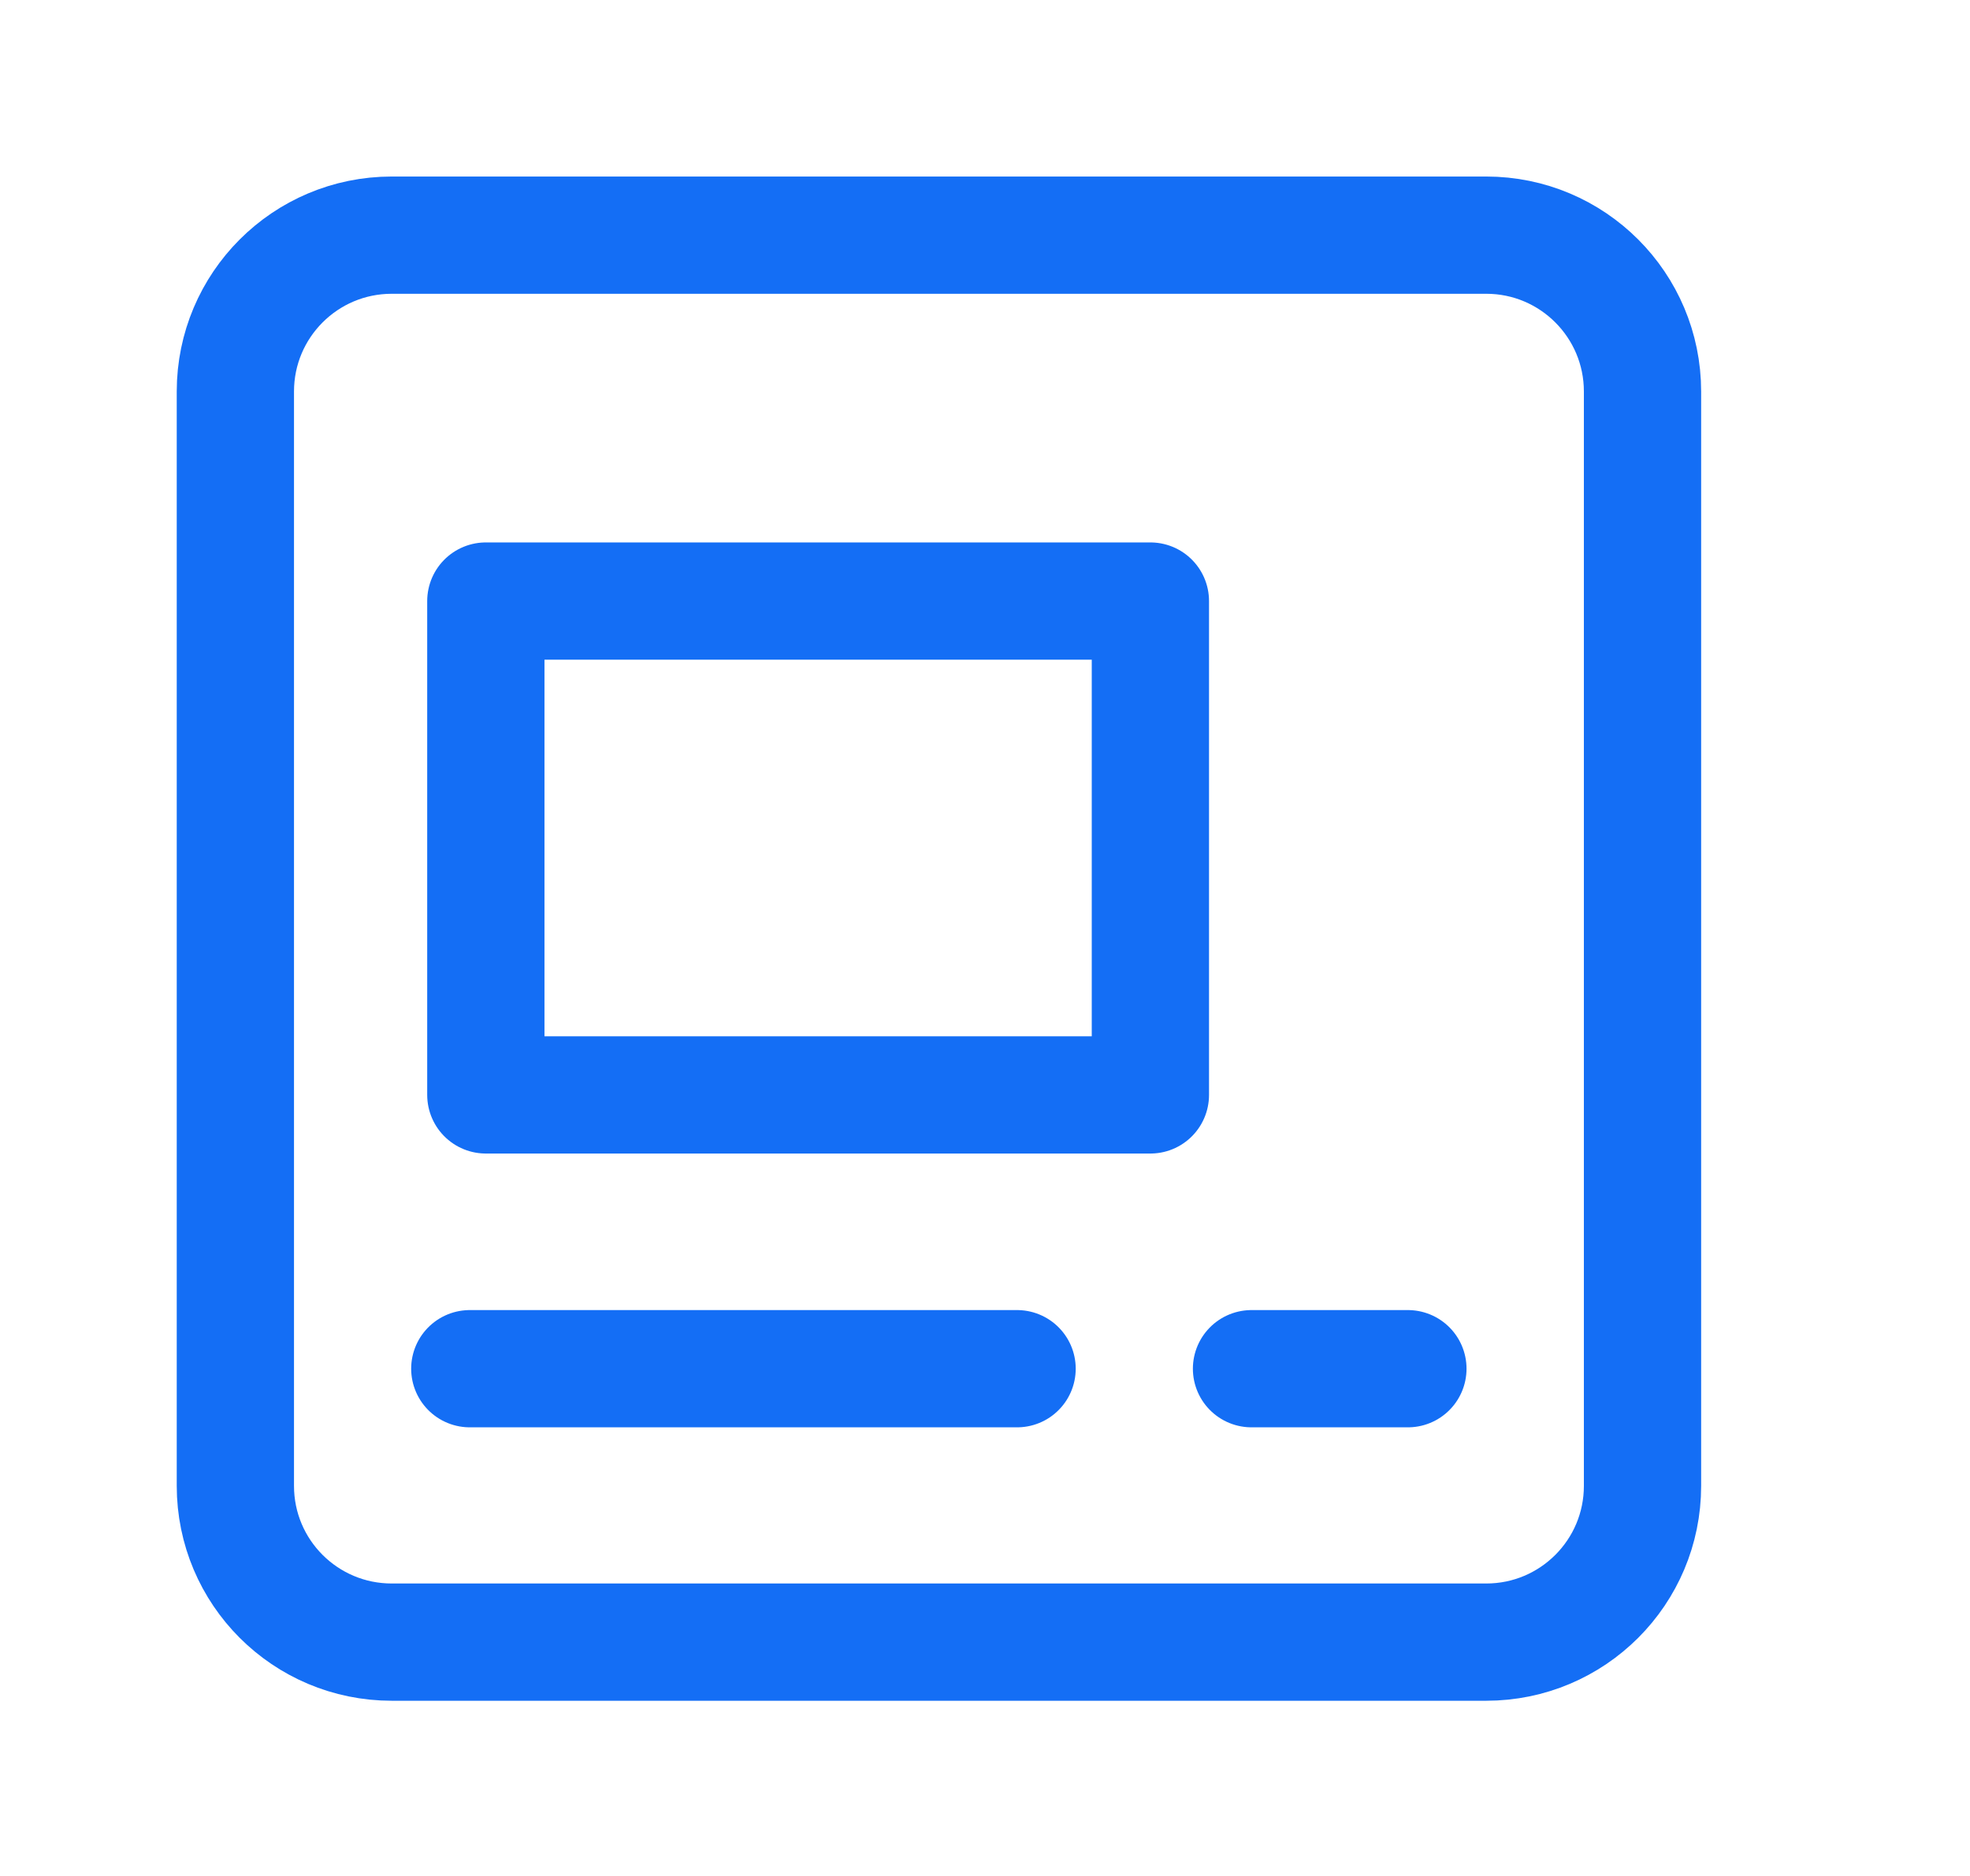 <svg width="21" height="20" viewBox="0 0 21 20" fill="none" xmlns="http://www.w3.org/2000/svg">
<path fill-rule="evenodd" clip-rule="evenodd" d="M15.843 17.507H4.176C3.255 17.507 2.509 16.762 2.509 15.841V4.174C2.509 3.253 3.255 2.507 4.176 2.507H15.843C16.763 2.507 17.509 3.253 17.509 4.174V15.841C17.509 16.762 16.763 17.507 15.843 17.507Z" stroke="#146EF5" stroke-width="1.25" stroke-linecap="round" stroke-linejoin="round"/>
<path fill-rule="evenodd" clip-rule="evenodd" d="M5.179 6.408H12.263V11.673H5.179V6.408Z" stroke="#146EF5" stroke-width="1.25" stroke-linecap="round" stroke-linejoin="round"/>
<path d="M5.008 14.592H10.842" stroke="#146EF5" stroke-width="1.25" stroke-linecap="round" stroke-linejoin="round"/>
<path d="M13.341 14.592H15.008" stroke="#146EF5" stroke-width="1.25" stroke-linecap="round" stroke-linejoin="round"/>
</svg>
